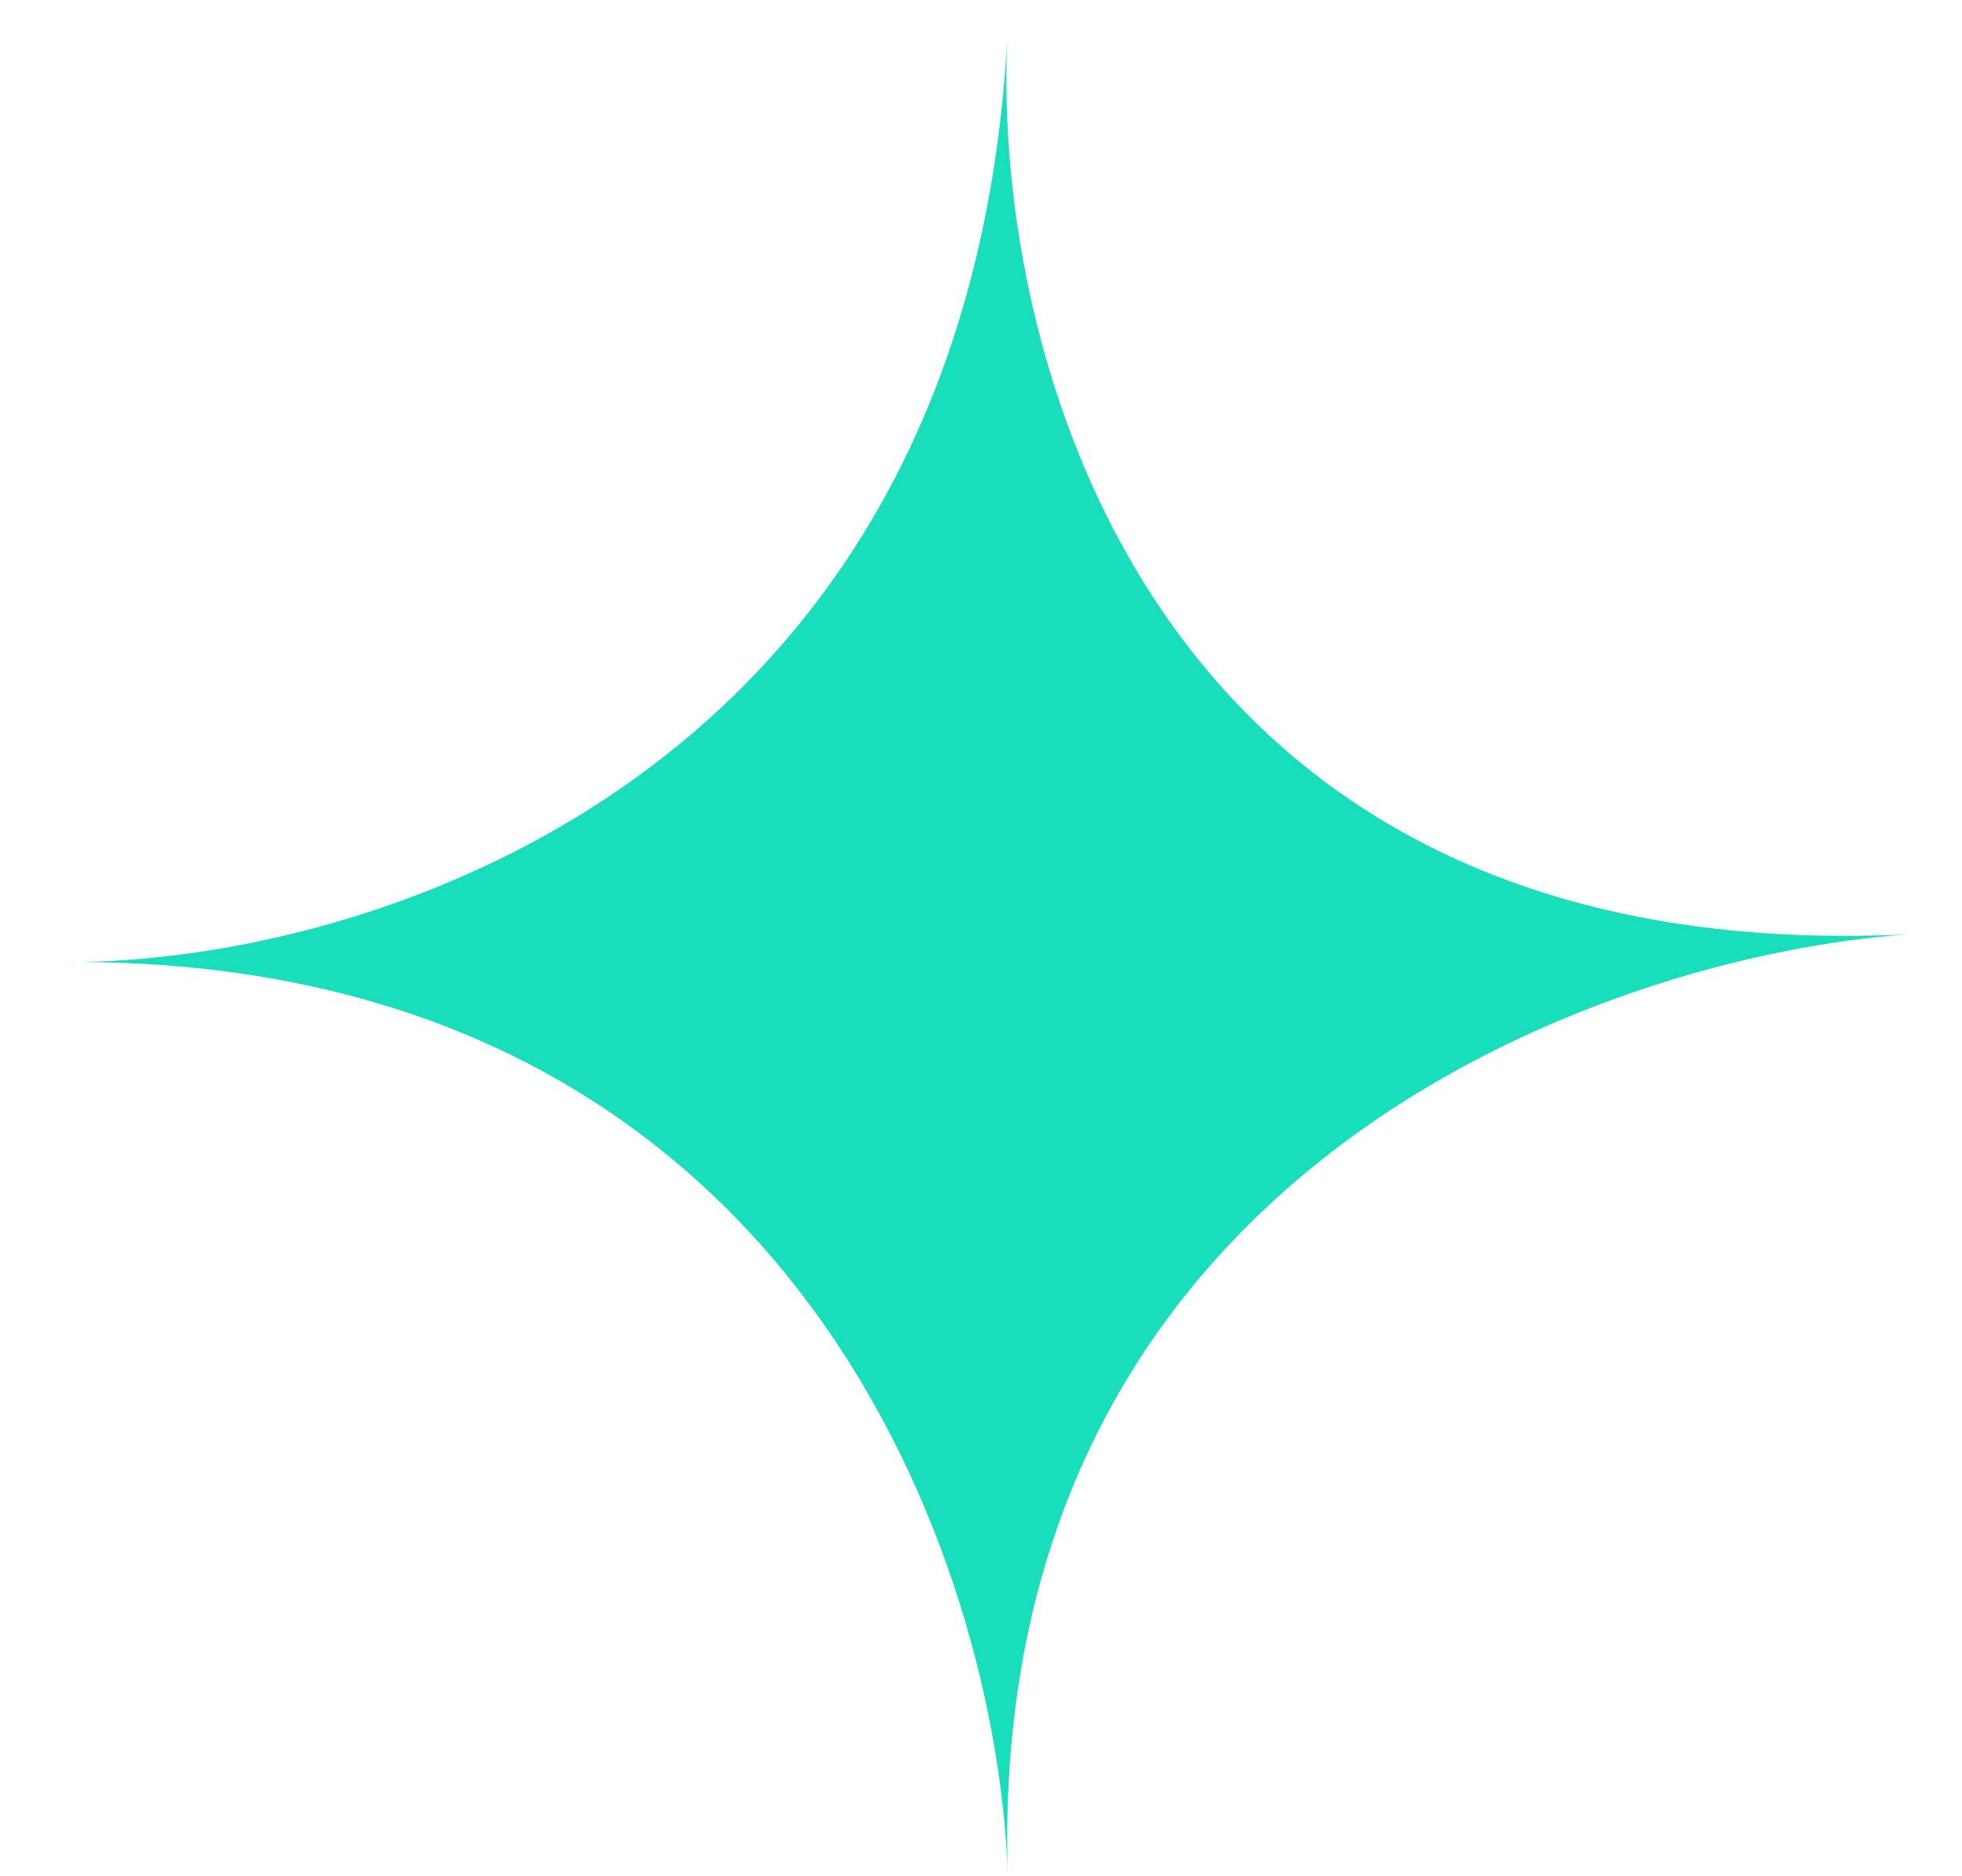 <svg width="23" height="22" viewBox="0 0 23 22" fill="none" xmlns="http://www.w3.org/2000/svg">
<path d="M11.808 0.453C11.81 0.416 11.812 0.38 11.814 0.344C11.812 0.38 11.81 0.417 11.808 0.453C11.636 4.203 13.501 11.384 22.375 10.955C18.75 11.208 11.567 13.767 11.813 21.983C11.7 18.4 9.366 11.319 0.943 11.28C0.867 11.281 0.792 11.281 0.719 11.28C0.794 11.279 0.869 11.279 0.943 11.28C4.519 11.225 11.338 9.014 11.808 0.453Z" fill="#19DEBB"/>
</svg>
